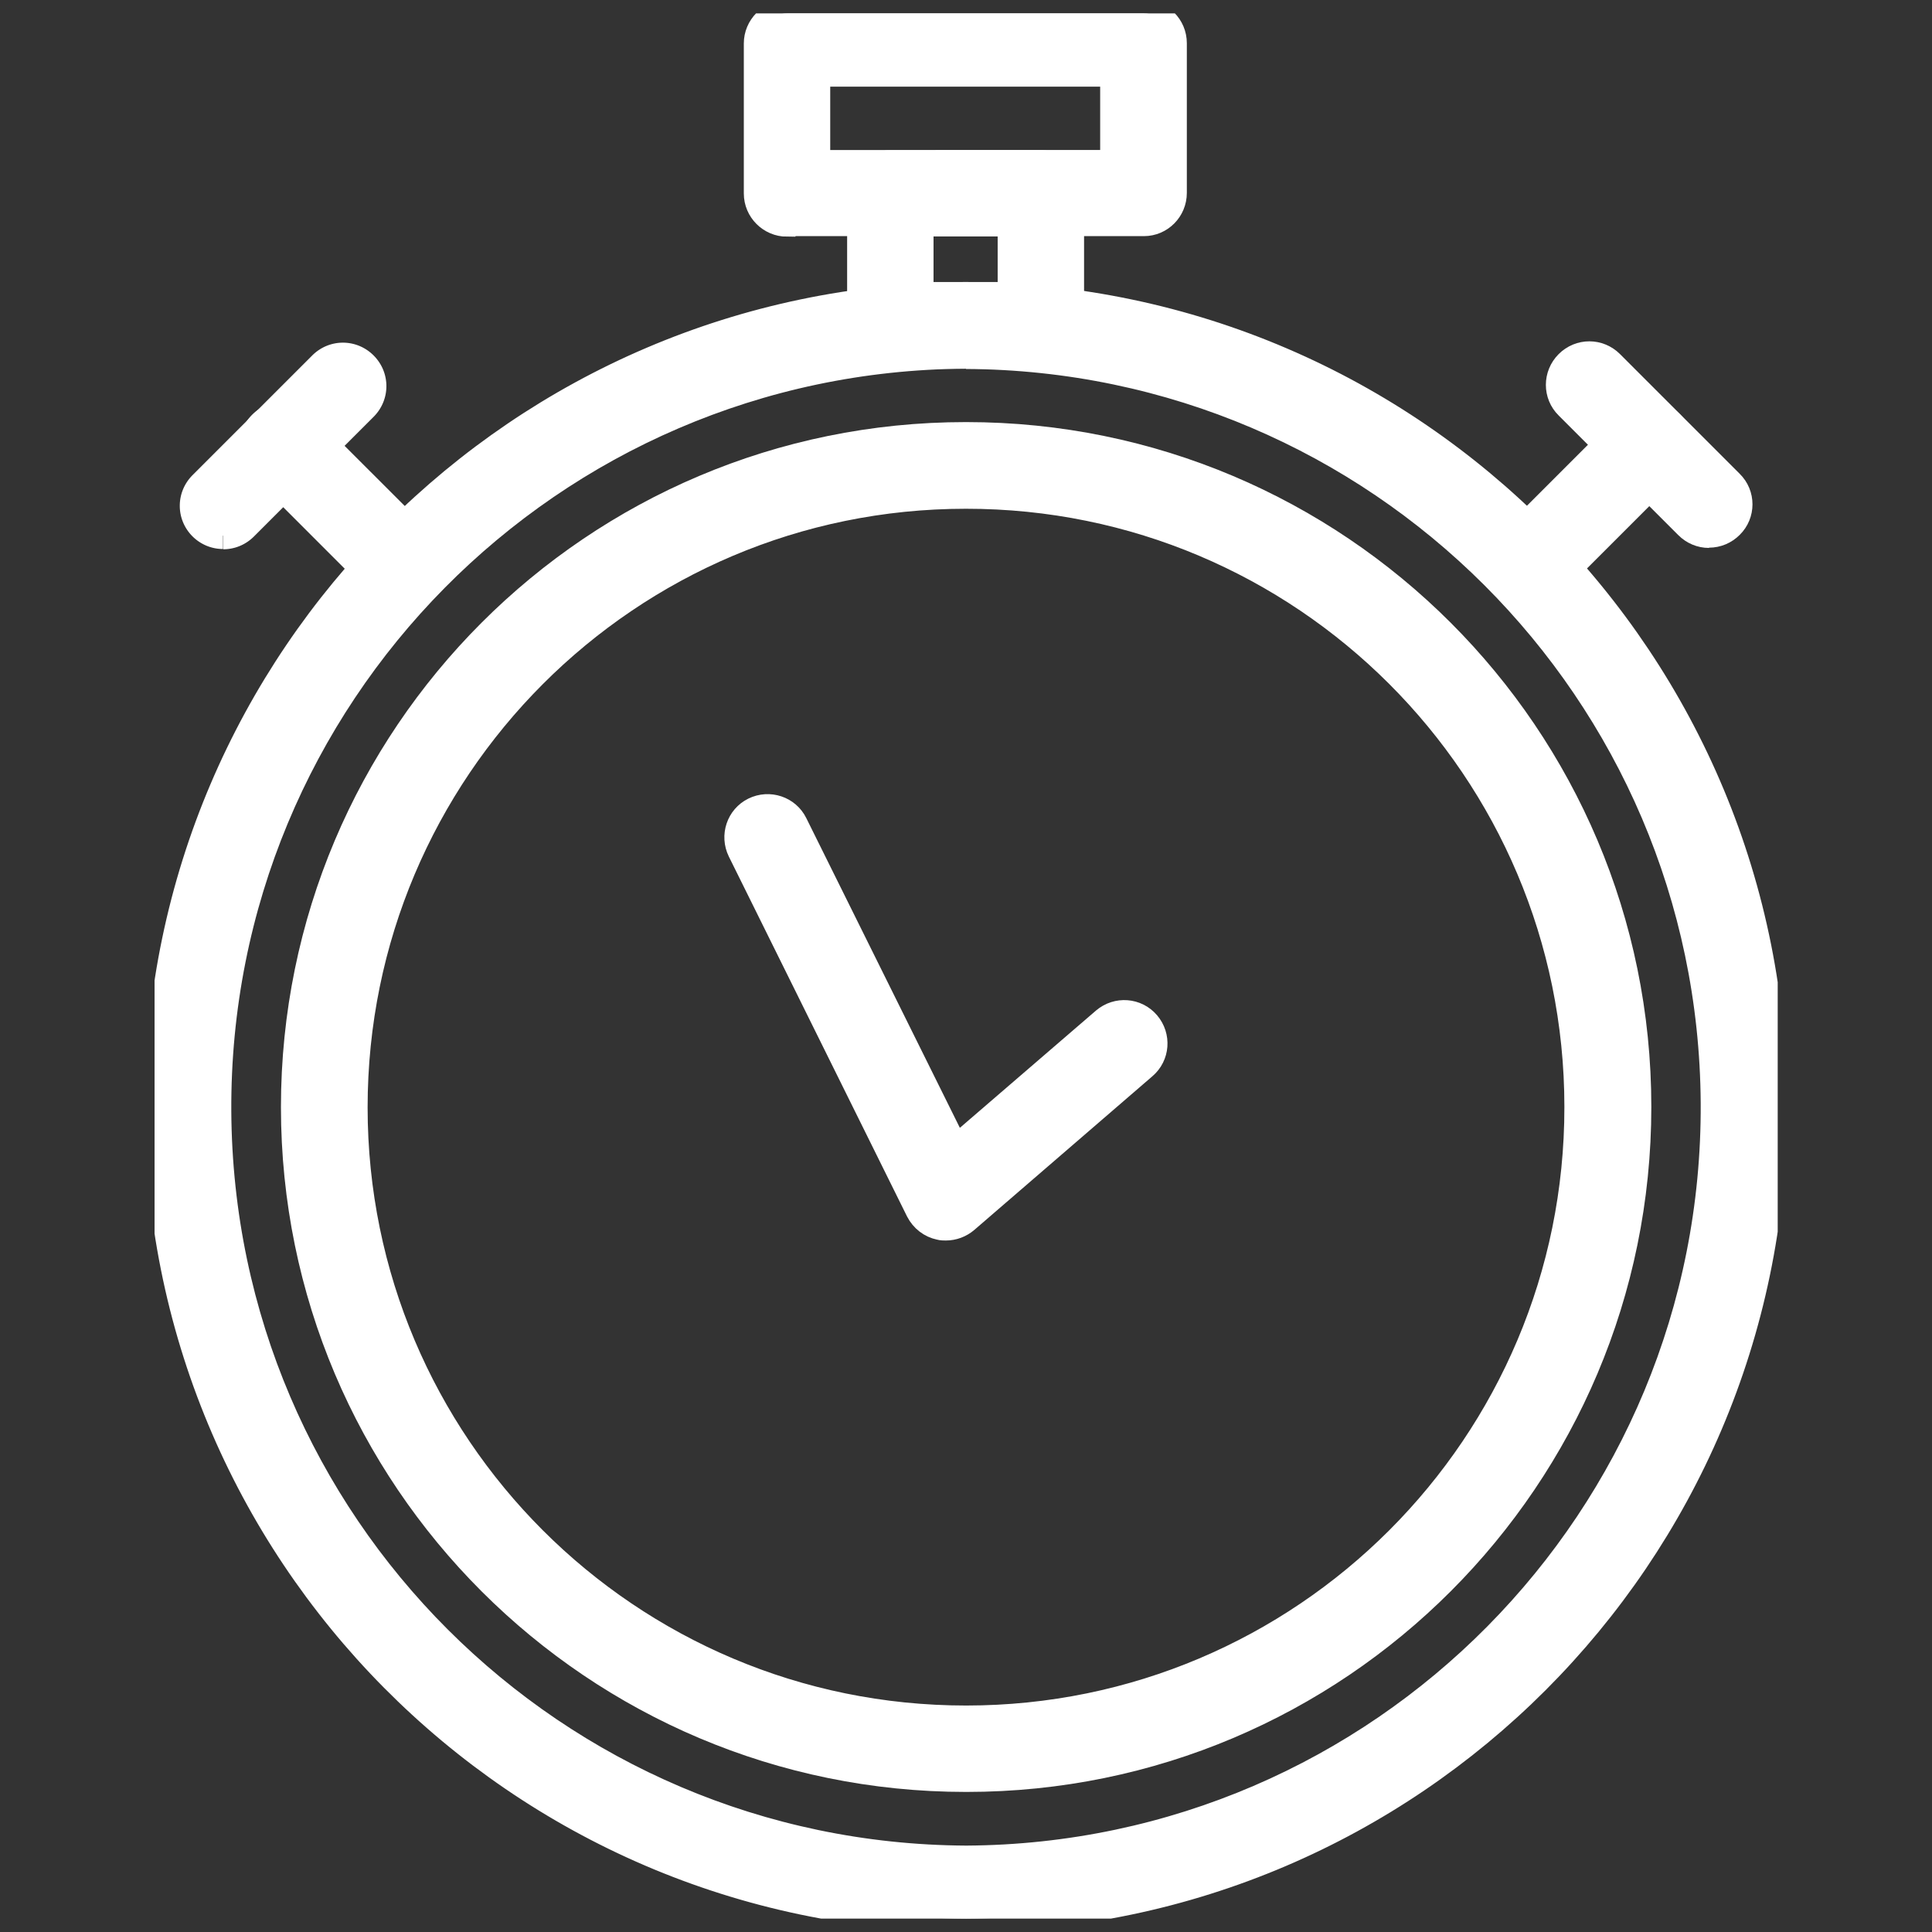 <svg xmlns="http://www.w3.org/2000/svg" width="72" height="72"><rect width="100%" height="100%" fill="#333333" stroke="none"/><defs><clipPath id="clppth_1"><path d="M5.76.5h60.49v71H5.76z" style="fill:none"/></clipPath><style>.cls-1{fill:#fff;stroke:#fff}</style></defs><g style="clip-path:url(#clppth_1)"><path d="M36 66.28c-13.82 0-25.03-11.2-25.03-25.02s11.2-25.03 25.02-25.03h.02c13.82 0 25.03 11.2 25.03 25.02s-11.2 25.03-25.02 25.03zm0-47.82h-.01c-12.59 0-22.79 10.22-22.79 22.81S23.41 64.06 36 64.06h.01c12.59 0 22.8-10.21 22.79-22.81 0-12.59-10.21-22.8-22.81-22.79" class="cls-1"/><path d="M36 71.5C19.3 71.42 5.82 57.81 5.9 41.11c.08-16.58 13.5-30.01 30.08-30.1H36c16.7.08 30.18 13.69 30.1 30.39-.08 16.58-13.5 30.01-30.08 30.1zm0-58.26h-.02c-15.47.09-27.95 12.7-27.86 28.18C8.21 56.78 20.64 69.2 36 69.28h.02c15.47-.09 27.95-12.7 27.86-28.17C63.79 25.75 51.36 13.33 36 13.25M29.33 8.32c-.61 0-1.11-.5-1.11-1.11V1.62c0-.3.12-.58.33-.79s.49-.33.79-.33h13.28c.61 0 1.11.49 1.11 1.11v5.58c0 .61-.49 1.11-1.1 1.11H29.34Zm1.11-5.59v3.36H41.5V2.73z" class="cls-1"/><path d="M33.18 13.24c-.61 0-1.11-.5-1.11-1.11V7.21c0-.61.5-1.11 1.11-1.11h5.61c.61 0 1.11.5 1.11 1.11v4.92c0 .61-.5 1.11-1.11 1.11zm1.11-4.93v2.7h3.39v-2.7zM15 22.18c-.3 0-.58-.12-.79-.33l-4.46-4.46a1.11 1.11 0 0 1 0-1.58 1.11 1.11 0 0 1 1.58 0l4.46 4.46c.43.43.44 1.14 0 1.57-.21.21-.49.33-.79.33" class="cls-1"/><path d="M8.31 19.96c-.61 0-1.11-.5-1.11-1.11 0-.3.12-.58.33-.79l4.46-4.46c.44-.44 1.14-.44 1.58 0s.44 1.14 0 1.58l-4.46 4.46c-.21.21-.49.33-.79.33M57 22.15c-.61 0-1.11-.49-1.12-1.11 0-.3.12-.58.33-.79l4.46-4.46a1.11 1.11 0 0 1 1.58 0c.44.43.44 1.14 0 1.58l-4.46 4.46c-.21.21-.49.33-.79.33" class="cls-1"/><path d="M63.69 19.92c-.3 0-.58-.12-.79-.33l-4.46-4.46c-.44-.43-.44-1.14 0-1.58s1.14-.44 1.58 0l4.46 4.46c.44.43.44 1.14 0 1.57-.21.21-.49.33-.79.33M35.25 45.73c-.07 0-.15 0-.22-.02-.34-.07-.62-.29-.78-.6L27.61 31.7c-.27-.55-.05-1.22.5-1.49s1.22-.05 1.49.5l6.01 12.12 5.56-4.79c.47-.4 1.17-.35 1.57.12s.35 1.17-.12 1.57l-6.64 5.73c-.2.17-.46.27-.73.27" class="cls-1"/></g></svg>